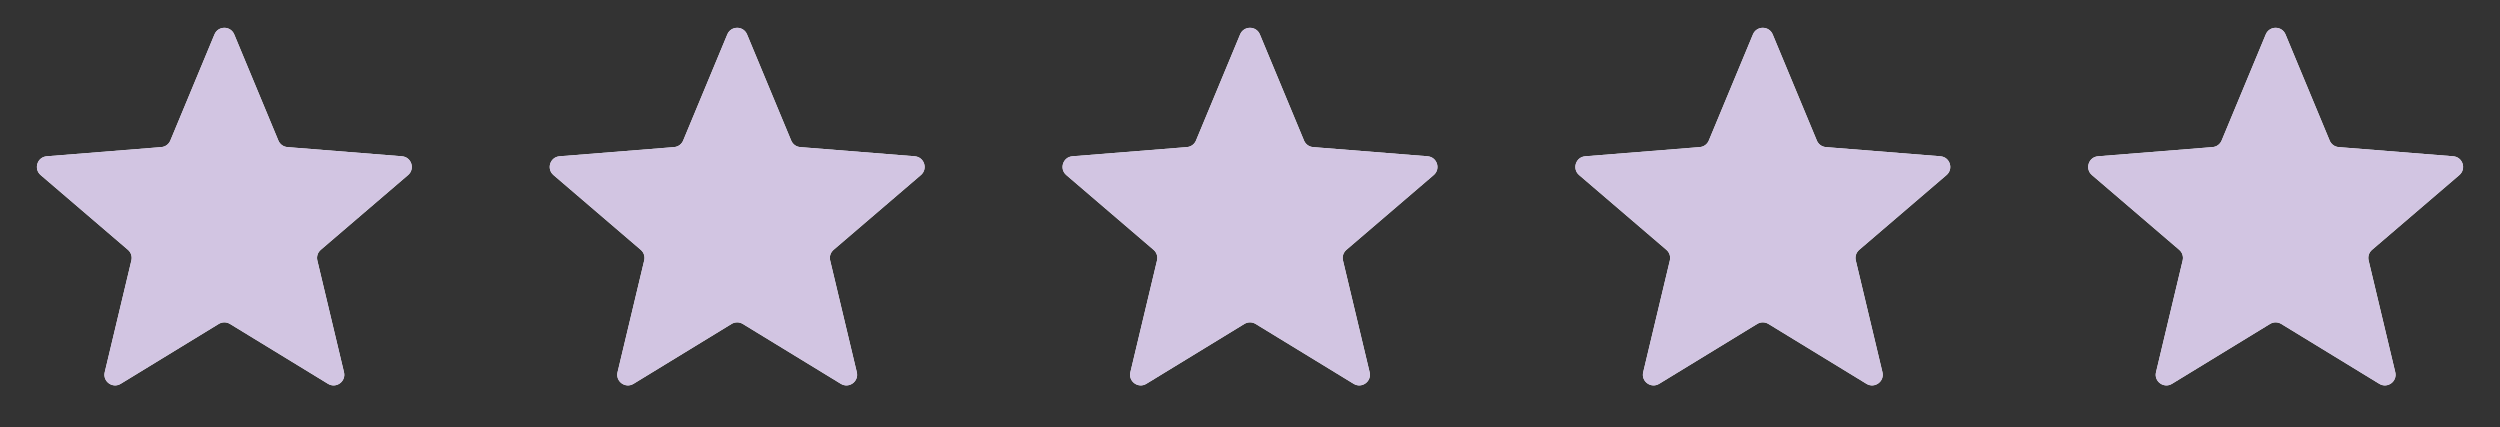 <svg width="117" height="20" viewBox="0 0 117 20" fill="none" xmlns="http://www.w3.org/2000/svg">
<rect x="0" y="0" width="117" height="20" fill="#333333" stroke="none"/>
<g clip-path="url(#clip0_1845_4306)">
<path d="M10.038 1.61C10.209 1.199 10.791 1.199 10.962 1.61L13.028 6.577C13.1 6.751 13.263 6.869 13.45 6.884L18.812 7.314C19.256 7.349 19.435 7.903 19.098 8.192L15.012 11.692C14.869 11.814 14.807 12.005 14.851 12.188L16.099 17.421C16.202 17.853 15.732 18.195 15.352 17.963L10.761 15.159C10.601 15.062 10.399 15.062 10.239 15.159L5.648 17.963C5.269 18.195 4.798 17.853 4.901 17.421L6.149 12.188C6.193 12.005 6.131 11.814 5.988 11.692L1.902 8.192C1.565 7.903 1.744 7.349 2.188 7.314L7.551 6.884C7.737 6.869 7.9 6.751 7.972 6.577L10.038 1.61Z" fill="#F2F4F7"/>
<g clip-path="url(#clip1_1845_4306)">
<path d="M10.038 1.61C10.209 1.199 10.791 1.199 10.962 1.61L13.028 6.577C13.1 6.751 13.263 6.869 13.45 6.884L18.812 7.314C19.256 7.349 19.435 7.903 19.098 8.192L15.012 11.692C14.869 11.814 14.807 12.005 14.851 12.188L16.099 17.421C16.202 17.853 15.732 18.195 15.352 17.963L10.761 15.159C10.601 15.062 10.399 15.062 10.239 15.159L5.648 17.963C5.269 18.195 4.798 17.853 4.901 17.421L6.149 12.188C6.193 12.005 6.131 11.814 5.988 11.692L1.902 8.192C1.565 7.903 1.744 7.349 2.188 7.314L7.551 6.884C7.737 6.869 7.9 6.751 7.972 6.577L10.038 1.61Z" fill="#D2C5E2"/>
</g>
</g>
<g clip-path="url(#clip2_1845_4306)">
<path d="M34.038 1.61C34.209 1.199 34.791 1.199 34.962 1.61L37.028 6.577C37.1 6.751 37.263 6.869 37.45 6.884L42.812 7.314C43.256 7.349 43.435 7.903 43.098 8.192L39.012 11.692C38.869 11.814 38.807 12.005 38.851 12.188L40.099 17.421C40.202 17.853 39.731 18.195 39.352 17.963L34.761 15.159C34.601 15.062 34.399 15.062 34.239 15.159L29.648 17.963C29.268 18.195 28.798 17.853 28.901 17.421L30.149 12.188C30.193 12.005 30.131 11.814 29.988 11.692L25.902 8.192C25.565 7.903 25.744 7.349 26.188 7.314L31.55 6.884C31.737 6.869 31.9 6.751 31.972 6.577L34.038 1.61Z" fill="#F2F4F7"/>
<g clip-path="url(#clip3_1845_4306)">
<path d="M34.038 1.61C34.209 1.199 34.791 1.199 34.962 1.61L37.028 6.577C37.1 6.751 37.263 6.869 37.45 6.884L42.812 7.314C43.256 7.349 43.435 7.903 43.098 8.192L39.012 11.692C38.869 11.814 38.807 12.005 38.851 12.188L40.099 17.421C40.202 17.853 39.731 18.195 39.352 17.963L34.761 15.159C34.601 15.062 34.399 15.062 34.239 15.159L29.648 17.963C29.268 18.195 28.798 17.853 28.901 17.421L30.149 12.188C30.193 12.005 30.131 11.814 29.988 11.692L25.902 8.192C25.565 7.903 25.744 7.349 26.188 7.314L31.55 6.884C31.737 6.869 31.9 6.751 31.972 6.577L34.038 1.61Z" fill="#D2C5E2"/>
</g>
</g>
<g clip-path="url(#clip4_1845_4306)">
<path d="M58.038 1.61C58.209 1.199 58.791 1.199 58.962 1.61L61.028 6.577C61.1 6.751 61.263 6.869 61.45 6.884L66.812 7.314C67.256 7.349 67.435 7.903 67.098 8.192L63.012 11.692C62.869 11.814 62.807 12.005 62.851 12.188L64.099 17.421C64.202 17.853 63.731 18.195 63.352 17.963L58.761 15.159C58.601 15.062 58.399 15.062 58.239 15.159L53.648 17.963C53.269 18.195 52.798 17.853 52.901 17.421L54.149 12.188C54.193 12.005 54.131 11.814 53.988 11.692L49.902 8.192C49.565 7.903 49.744 7.349 50.188 7.314L55.55 6.884C55.737 6.869 55.9 6.751 55.972 6.577L58.038 1.61Z" fill="#F2F4F7"/>
<g clip-path="url(#clip5_1845_4306)">
<path d="M58.038 1.61C58.209 1.199 58.791 1.199 58.962 1.61L61.028 6.577C61.1 6.751 61.263 6.869 61.45 6.884L66.812 7.314C67.256 7.349 67.435 7.903 67.098 8.192L63.012 11.692C62.869 11.814 62.807 12.005 62.851 12.188L64.099 17.421C64.202 17.853 63.731 18.195 63.352 17.963L58.761 15.159C58.601 15.062 58.399 15.062 58.239 15.159L53.648 17.963C53.269 18.195 52.798 17.853 52.901 17.421L54.149 12.188C54.193 12.005 54.131 11.814 53.988 11.692L49.902 8.192C49.565 7.903 49.744 7.349 50.188 7.314L55.55 6.884C55.737 6.869 55.9 6.751 55.972 6.577L58.038 1.61Z" fill="#D2C5E2"/>
</g>
</g>
<g clip-path="url(#clip6_1845_4306)">
<path d="M82.038 1.61C82.209 1.199 82.791 1.199 82.962 1.61L85.028 6.577C85.1 6.751 85.263 6.869 85.45 6.884L90.812 7.314C91.256 7.349 91.435 7.903 91.098 8.192L87.012 11.692C86.869 11.814 86.807 12.005 86.851 12.188L88.099 17.421C88.202 17.853 87.731 18.195 87.352 17.963L82.761 15.159C82.601 15.062 82.399 15.062 82.239 15.159L77.648 17.963C77.269 18.195 76.798 17.853 76.901 17.421L78.149 12.188C78.193 12.005 78.131 11.814 77.988 11.692L73.902 8.192C73.565 7.903 73.744 7.349 74.188 7.314L79.55 6.884C79.737 6.869 79.9 6.751 79.972 6.577L82.038 1.61Z" fill="#F2F4F7"/>
<g clip-path="url(#clip7_1845_4306)">
<path d="M82.038 1.61C82.209 1.199 82.791 1.199 82.962 1.61L85.028 6.577C85.1 6.751 85.263 6.869 85.45 6.884L90.812 7.314C91.256 7.349 91.435 7.903 91.098 8.192L87.012 11.692C86.869 11.814 86.807 12.005 86.851 12.188L88.099 17.421C88.202 17.853 87.731 18.195 87.352 17.963L82.761 15.159C82.601 15.062 82.399 15.062 82.239 15.159L77.648 17.963C77.269 18.195 76.798 17.853 76.901 17.421L78.149 12.188C78.193 12.005 78.131 11.814 77.988 11.692L73.902 8.192C73.565 7.903 73.744 7.349 74.188 7.314L79.55 6.884C79.737 6.869 79.9 6.751 79.972 6.577L82.038 1.61Z" fill="#D2C5E2"/>
</g>
</g>
<g clip-path="url(#clip8_1845_4306)">
<path d="M106.038 1.61C106.209 1.199 106.791 1.199 106.962 1.61L109.028 6.577C109.1 6.751 109.263 6.869 109.449 6.884L114.812 7.314C115.256 7.349 115.435 7.903 115.098 8.192L111.012 11.692C110.869 11.814 110.807 12.005 110.851 12.188L112.099 17.421C112.202 17.853 111.731 18.195 111.352 17.963L106.761 15.159C106.601 15.062 106.399 15.062 106.239 15.159L101.648 17.963C101.269 18.195 100.798 17.853 100.901 17.421L102.149 12.188C102.193 12.005 102.131 11.814 101.988 11.692L97.902 8.192C97.565 7.903 97.744 7.349 98.188 7.314L103.551 6.884C103.737 6.869 103.9 6.751 103.972 6.577L106.038 1.61Z" fill="#F2F4F7"/>
<g clip-path="url(#clip9_1845_4306)">
<path d="M106.038 1.61C106.209 1.199 106.791 1.199 106.962 1.61L109.028 6.577C109.1 6.751 109.263 6.869 109.449 6.884L114.812 7.314C115.256 7.349 115.435 7.903 115.098 8.192L111.012 11.692C110.869 11.814 110.807 12.005 110.851 12.188L112.099 17.421C112.202 17.853 111.731 18.195 111.352 17.963L106.761 15.159C106.601 15.062 106.399 15.062 106.239 15.159L101.648 17.963C101.269 18.195 100.798 17.853 100.901 17.421L102.149 12.188C102.193 12.005 102.131 11.814 101.988 11.692L97.902 8.192C97.565 7.903 97.744 7.349 98.188 7.314L103.551 6.884C103.737 6.869 103.9 6.751 103.972 6.577L106.038 1.61Z" fill="#D2C5E2"/>
</g>
</g>
<defs>
<clipPath id="clip0_1845_4306">
<rect width="20" height="20" fill="white" transform="translate(0.5)"/>
</clipPath>
<clipPath id="clip1_1845_4306">
<rect width="20" height="20" fill="white" transform="translate(0.5)"/>
</clipPath>
<clipPath id="clip2_1845_4306">
<rect width="20" height="20" fill="white" transform="translate(24.5)"/>
</clipPath>
<clipPath id="clip3_1845_4306">
<rect width="20" height="20" fill="white" transform="translate(24.5)"/>
</clipPath>
<clipPath id="clip4_1845_4306">
<rect width="20" height="20" fill="white" transform="translate(48.5)"/>
</clipPath>
<clipPath id="clip5_1845_4306">
<rect width="20" height="20" fill="white" transform="translate(48.5)"/>
</clipPath>
<clipPath id="clip6_1845_4306">
<rect width="20" height="20" fill="white" transform="translate(72.5)"/>
</clipPath>
<clipPath id="clip7_1845_4306">
<rect width="20" height="20" fill="white" transform="translate(72.5)"/>
</clipPath>
<clipPath id="clip8_1845_4306">
<rect width="20" height="20" fill="white" transform="translate(96.5)"/>
</clipPath>
<clipPath id="clip9_1845_4306">
<rect width="20" height="20" fill="white" transform="translate(96.5)"/>
</clipPath>
</defs>
</svg>
